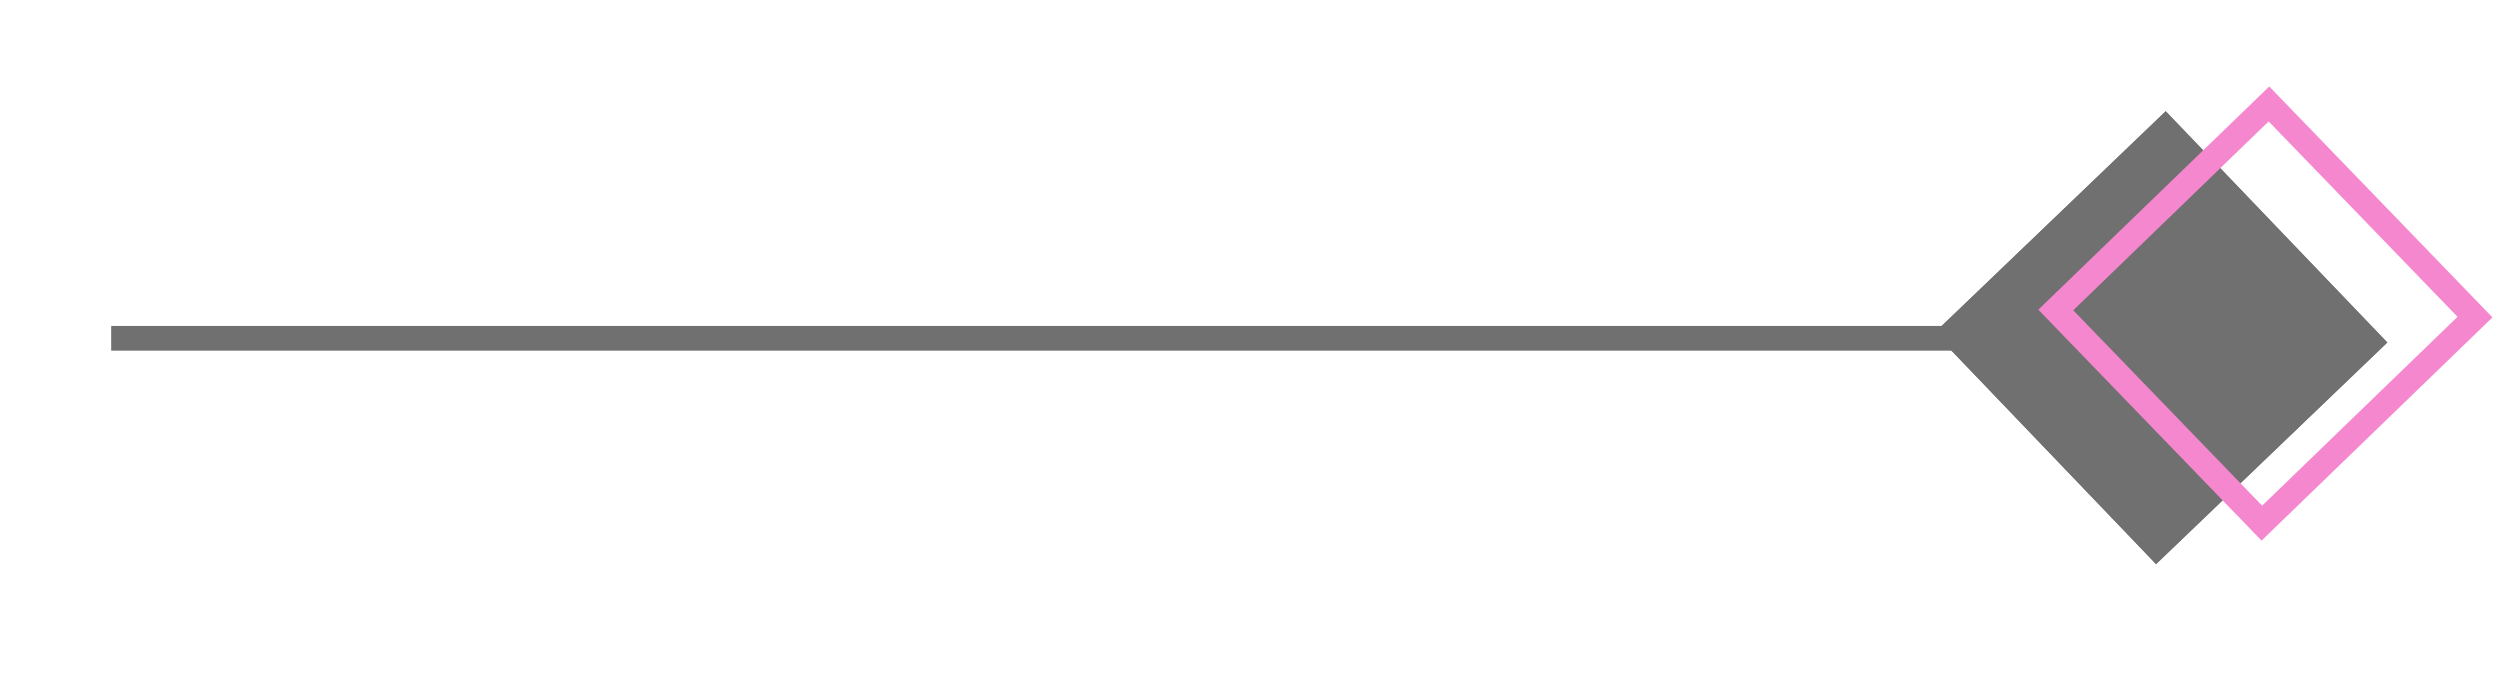 <svg xmlns="http://www.w3.org/2000/svg" xmlns:xlink="http://www.w3.org/1999/xlink" width="101.191" height="27.382" viewBox="0 0 101.191 27.382">
  <defs>
    <filter id="線_9" x="0" y="8.691" width="90" height="10" filterUnits="userSpaceOnUse">
      <feOffset dx="1" dy="1" input="SourceAlpha"/>
      <feGaussianBlur stdDeviation="1.5" result="blur"/>
      <feFlood flood-color="#fff"/>
      <feComposite operator="in" in2="blur"/>
      <feComposite in="SourceGraphic"/>
    </filter>
    <filter id="長方形_2" x="73.809" y="0" width="27.382" height="27.382" filterUnits="userSpaceOnUse">
      <feOffset dx="1" dy="1" input="SourceAlpha"/>
      <feGaussianBlur stdDeviation="1.5" result="blur-2"/>
      <feFlood flood-color="#fff"/>
      <feComposite operator="in" in2="blur-2"/>
      <feComposite in="SourceGraphic"/>
    </filter>
  </defs>
  <g id="グループ_26" data-name="グループ 26" transform="translate(-200.25 -288.217)">
    <g transform="matrix(1, 0, 0, 1, 200.25, 288.22)" filter="url(#線_9)">
      <line id="線_9-2" data-name="線 9" x2="81" transform="translate(3.5 12.69)" fill="none" stroke="#707070" stroke-width="1"/>
    </g>
    <g transform="matrix(1, 0, 0, 1, 200.25, 288.22)" filter="url(#長方形_2)">
      <g id="長方形_2-2" data-name="長方形 2" transform="matrix(0.69, 0.72, -0.72, 0.69, 86.66, 3.5)" fill="#707070" stroke="#707070" stroke-width="1">
        <rect width="13" height="13" stroke="none"/>
        <rect x="0.5" y="0.5" width="12" height="12" fill="none"/>
      </g>
    </g>
    <g id="長方形_3" data-name="長方形 3" transform="matrix(0.695, 0.719, -0.719, 0.695, 292.101, 291.717)" fill="none" stroke="#f587cf" stroke-width="1">
      <rect width="13" height="13" stroke="none"/>
      <rect x="0.5" y="0.5" width="12" height="12" fill="none"/>
    </g>
  </g>
</svg>
